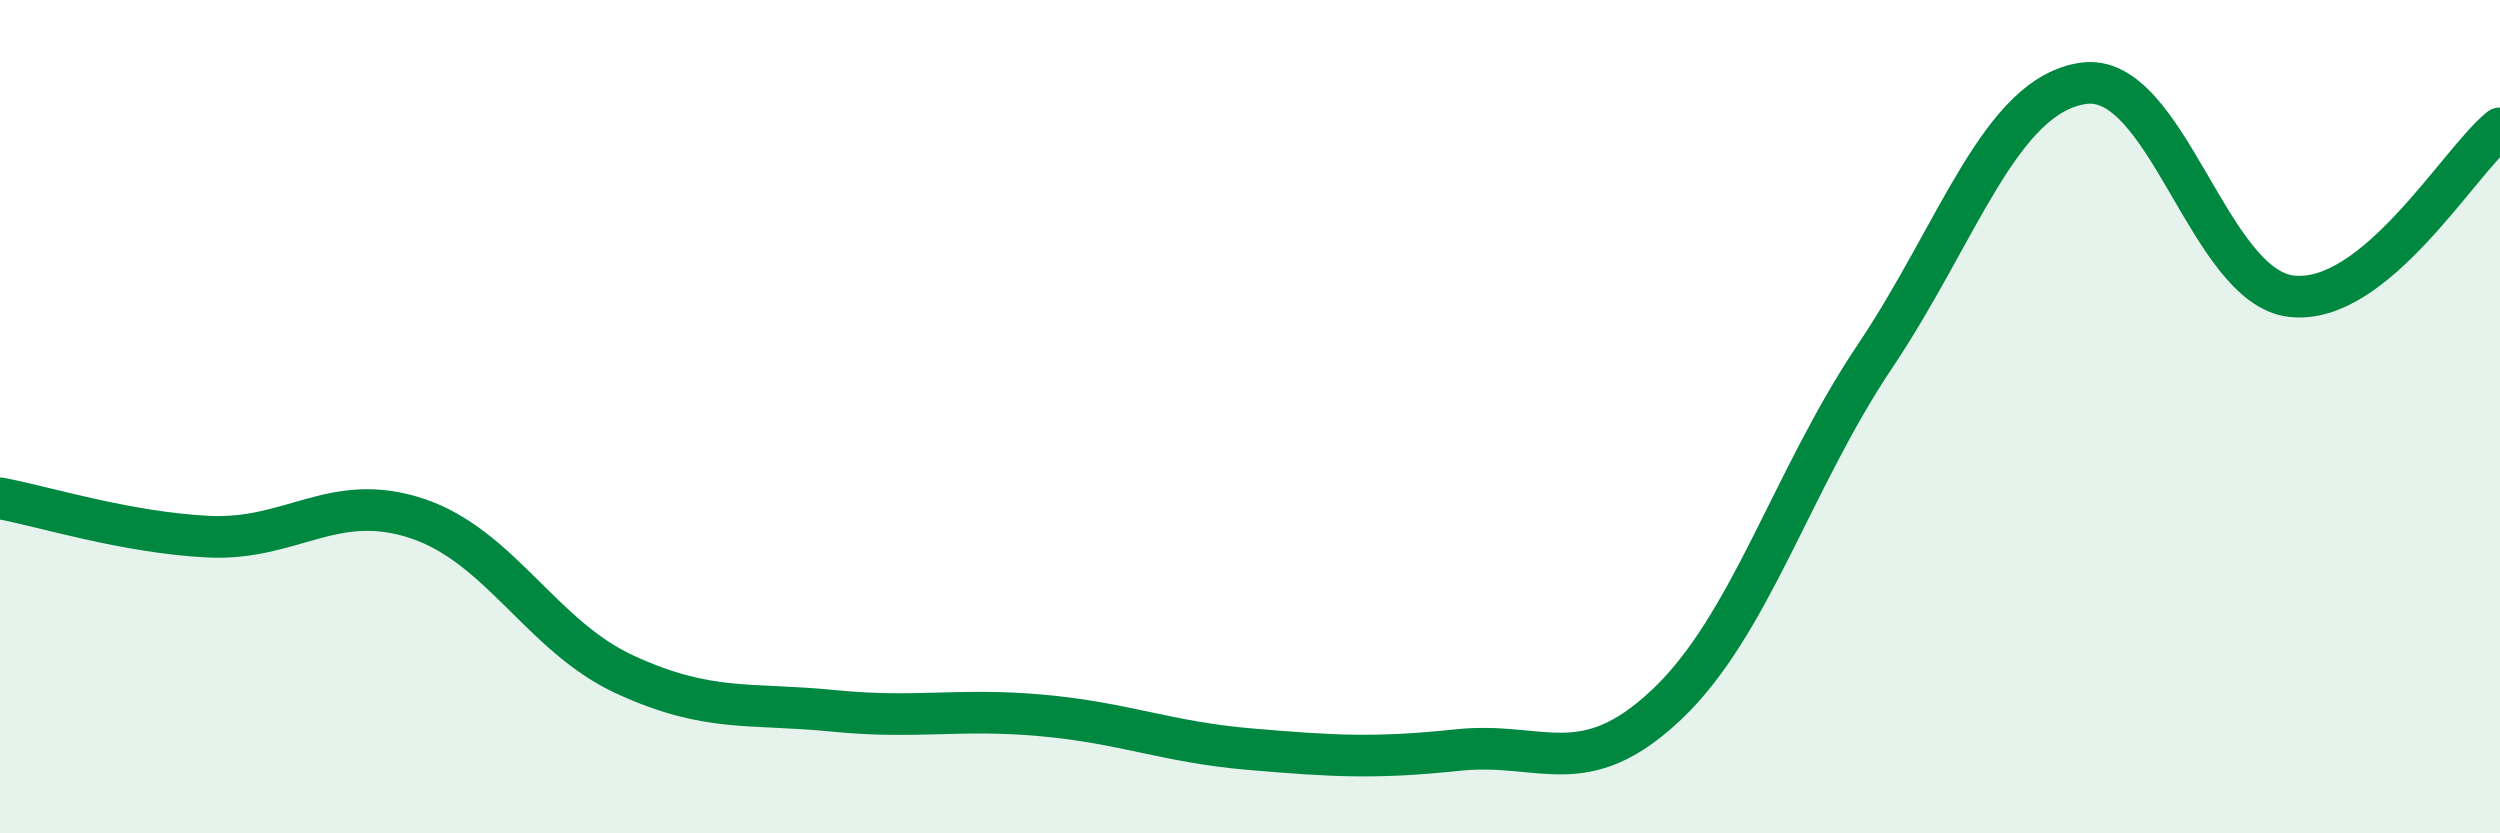 
    <svg width="60" height="20" viewBox="0 0 60 20" xmlns="http://www.w3.org/2000/svg">
      <path
        d="M 0,11.96 C 1,12.14 3,12.78 5,12.88 C 7,12.98 8,11.78 10,12.44 C 12,13.1 13,15.27 15,16.19 C 17,17.11 18,16.86 20,17.06 C 22,17.26 23,16.99 25,17.17 C 27,17.35 28,17.81 30,17.98 C 32,18.15 33,18.21 35,18 C 37,17.79 38,18.8 40,16.91 C 42,15.02 43,11.53 45,8.55 C 47,5.57 48,2.29 50,2 C 52,1.71 53,6.89 55,7.11 C 57,7.33 59,3.89 60,3.08L60 20L0 20Z"
        fill="#008740"
        opacity="0.1"
        stroke-linecap="round"
        stroke-linejoin="round"
      />
      <path
        d="M 0,11.96 C 1,12.14 3,12.78 5,12.88 C 7,12.98 8,11.78 10,12.44 C 12,13.1 13,15.27 15,16.19 C 17,17.11 18,16.86 20,17.06 C 22,17.26 23,16.99 25,17.17 C 27,17.35 28,17.81 30,17.98 C 32,18.15 33,18.21 35,18 C 37,17.79 38,18.8 40,16.91 C 42,15.02 43,11.53 45,8.55 C 47,5.57 48,2.29 50,2 C 52,1.71 53,6.89 55,7.11 C 57,7.33 59,3.89 60,3.08"
        stroke="#008740"
        stroke-width="1"
        fill="none"
        stroke-linecap="round"
        stroke-linejoin="round"
      />
    </svg>
  